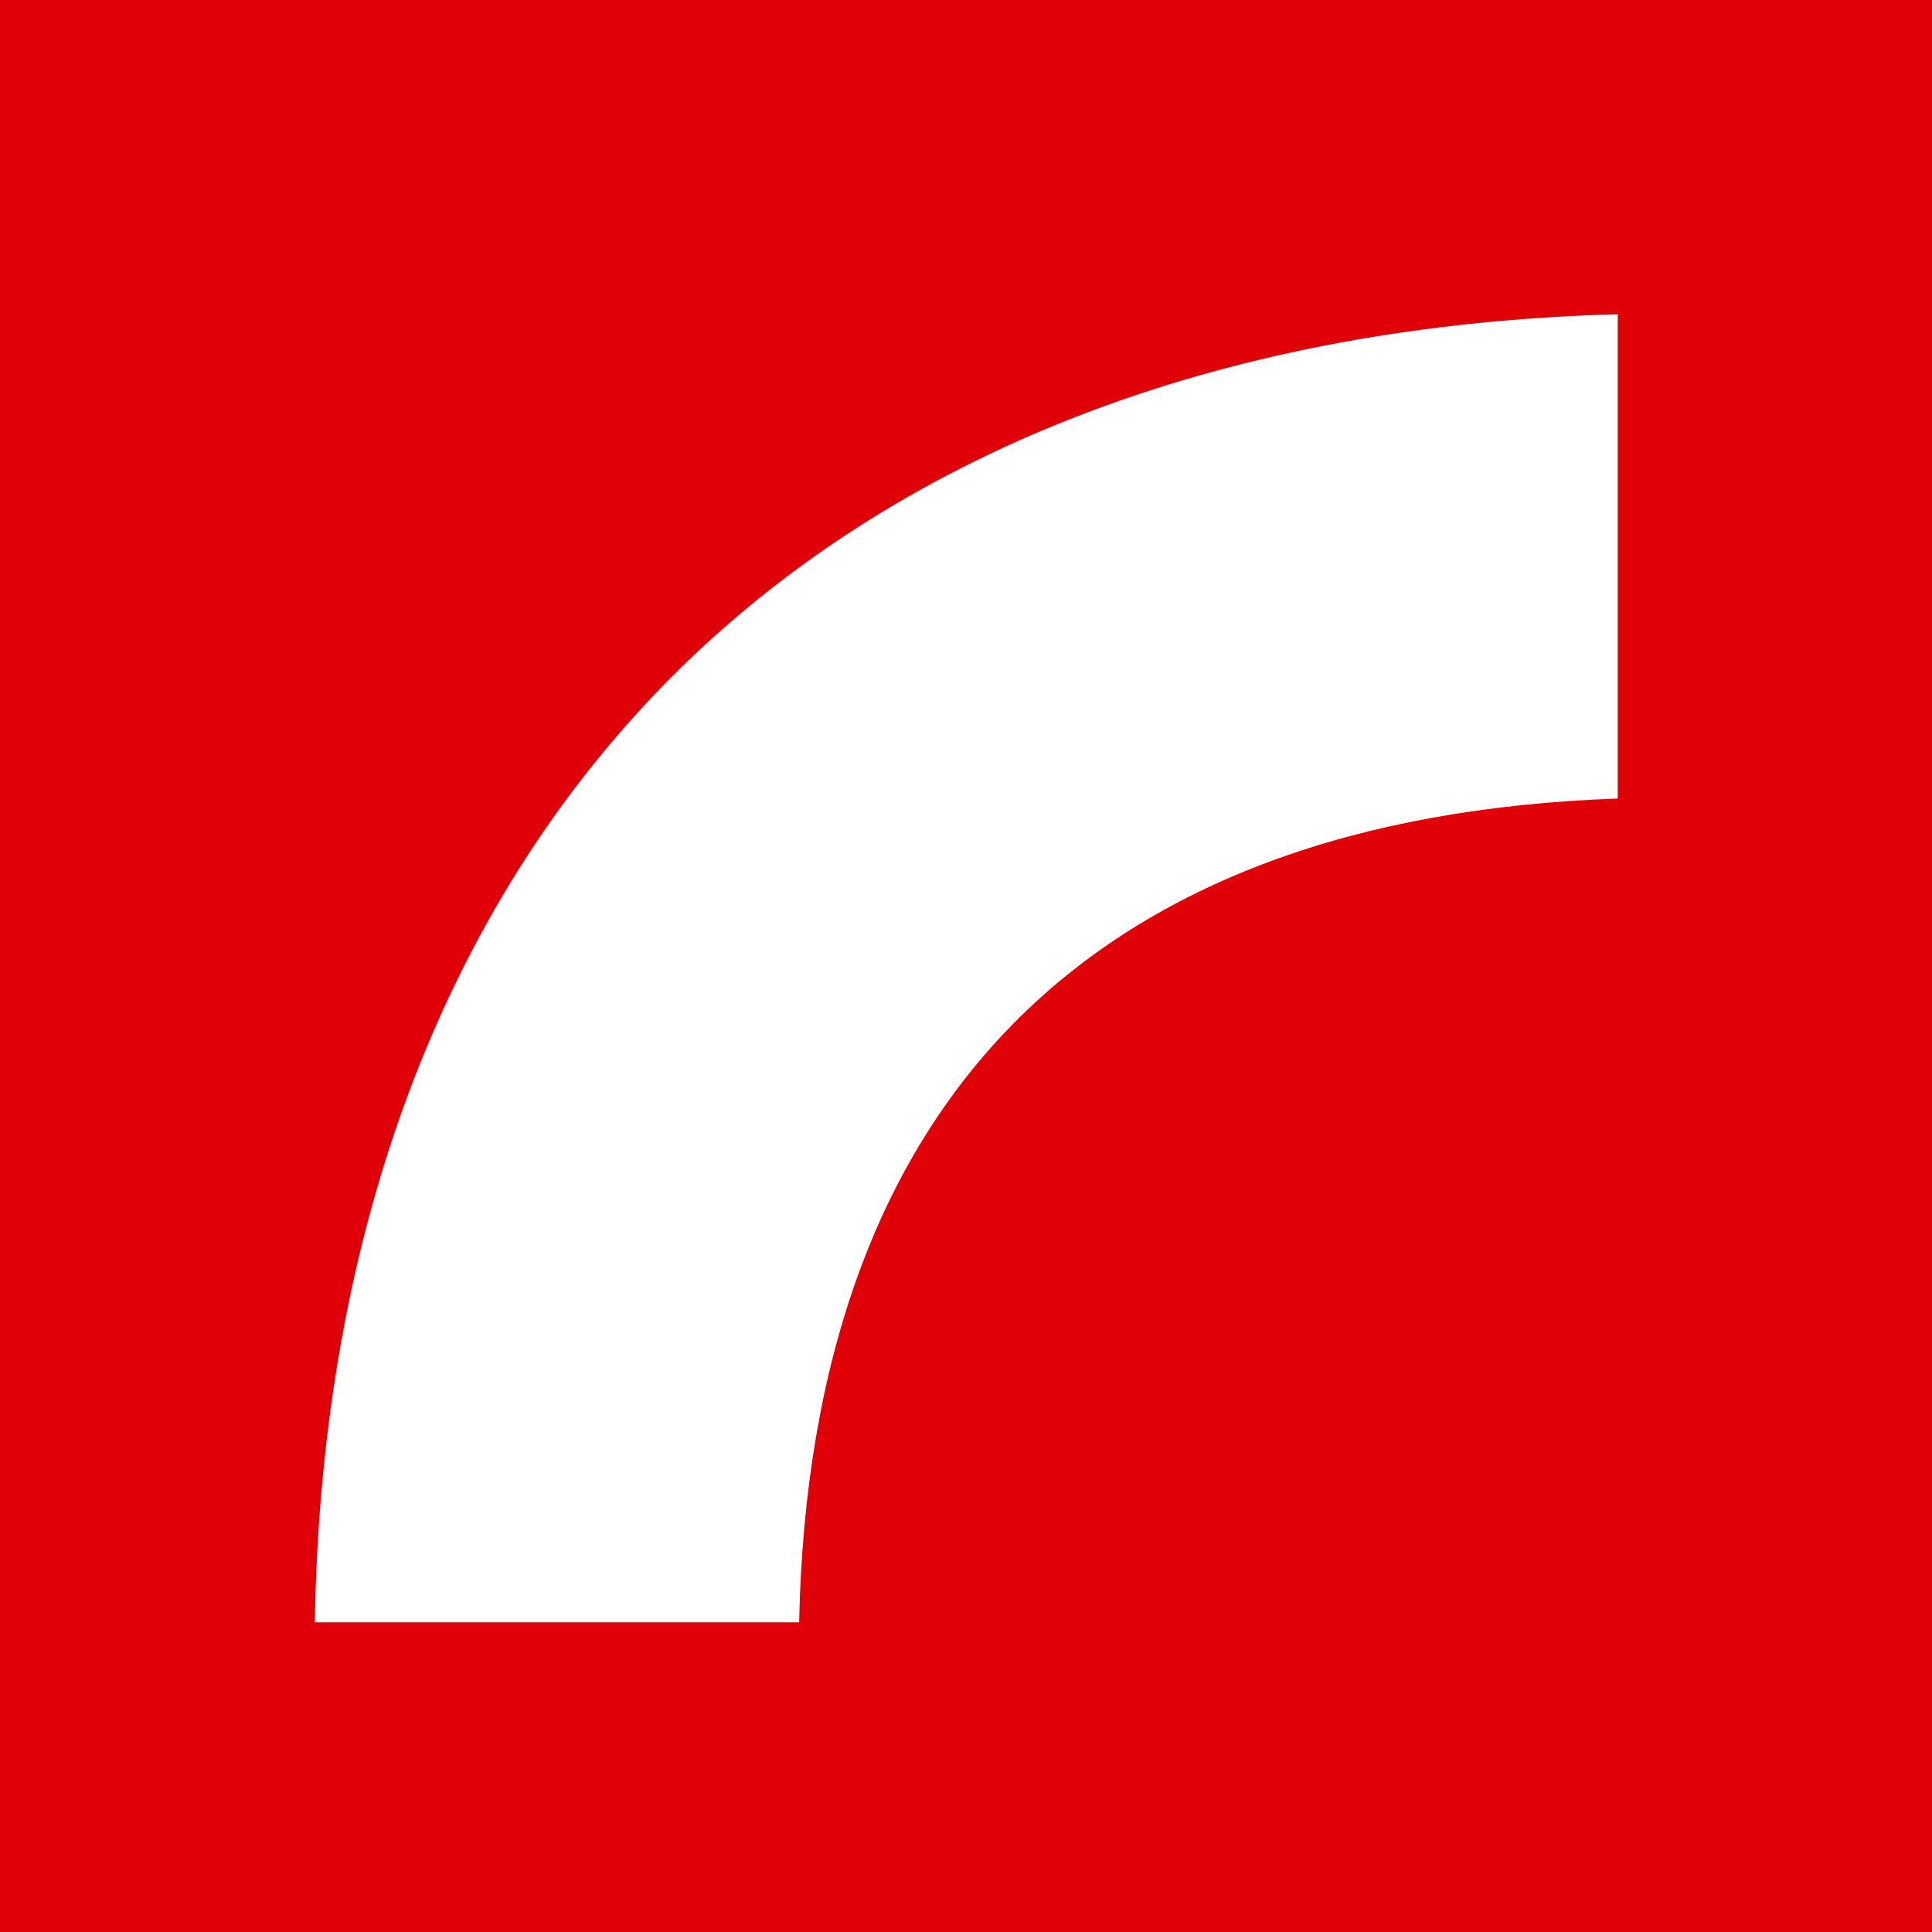 <svg width="78" height="78" viewBox="0 0 78 78" fill="none" xmlns="http://www.w3.org/2000/svg">
<path d="M78 0H0V78H78V0Z" fill="#E00008"/>
<path d="M12.711 65.497H32.263C32.702 44.419 44.096 32.98 65.312 32.24V12.688C49.735 13.104 36.723 17.98 27.571 26.878C18.096 36.123 12.965 49.458 12.711 65.497Z" fill="white"/>
</svg>
